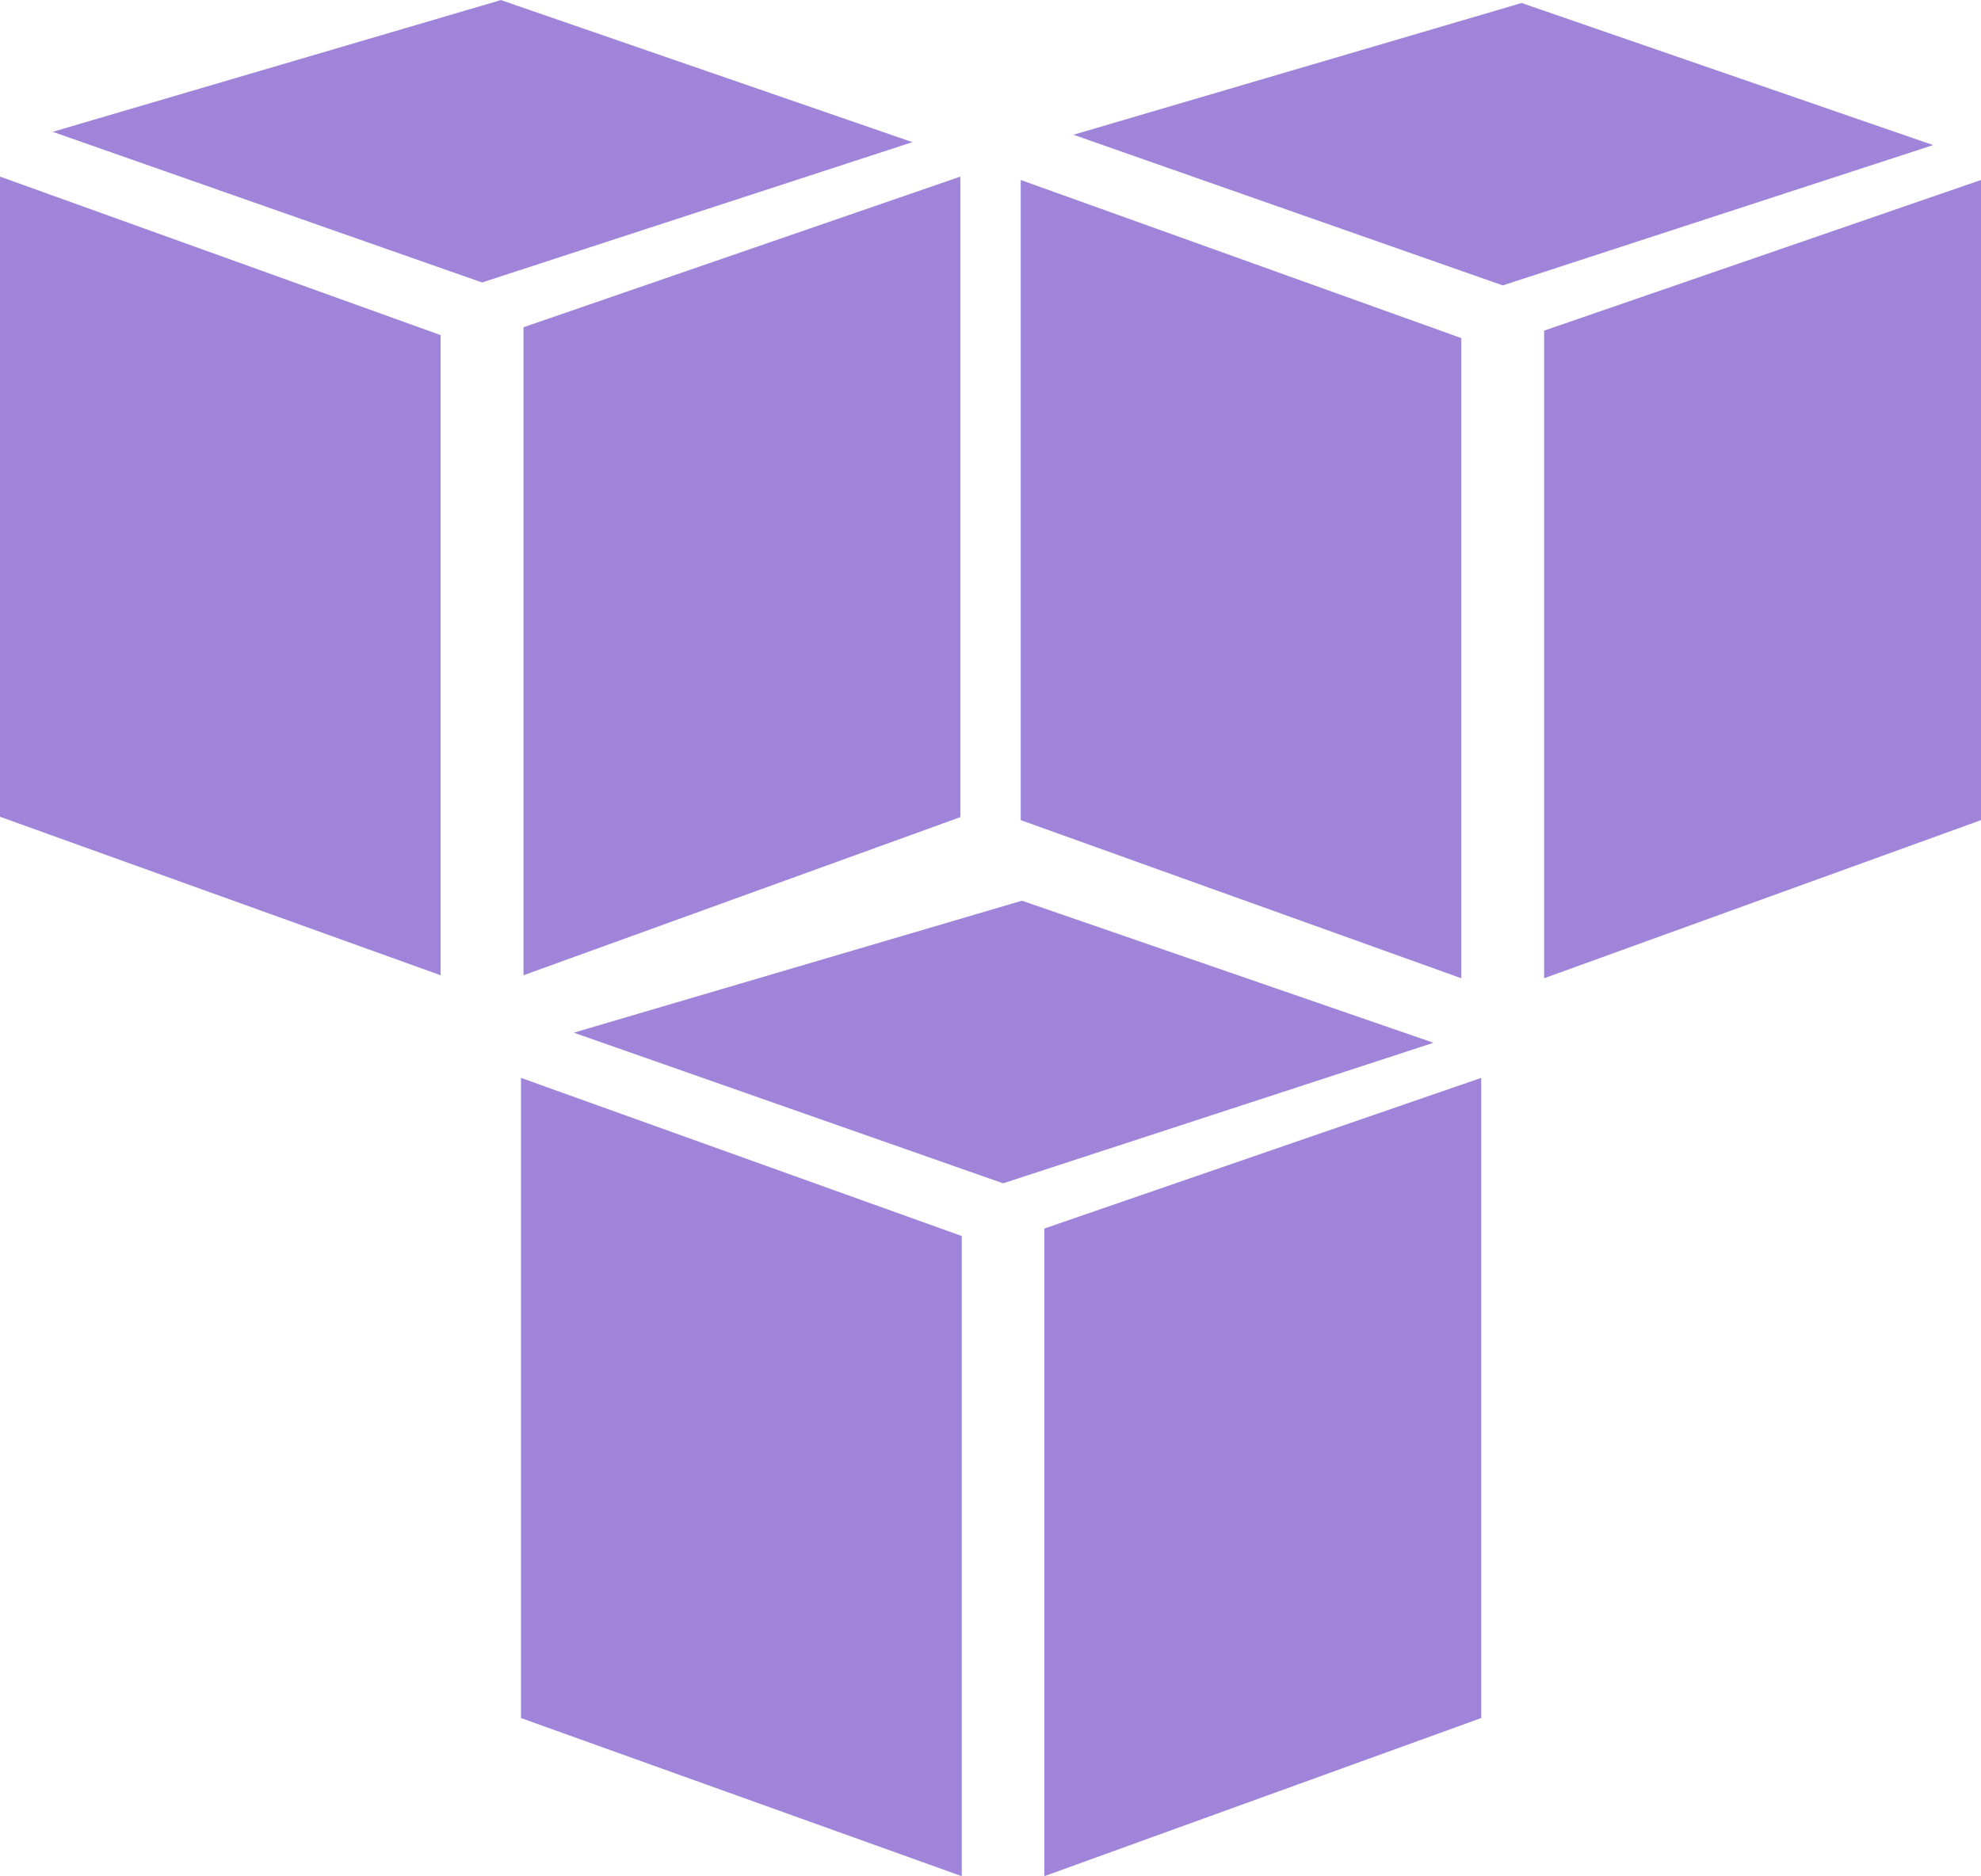 <svg id="s3-instance" xmlns="http://www.w3.org/2000/svg" width="27.016" height="25.591" viewBox="0 0 27.016 25.591">
  <g id="Gruppe_3302" data-name="Gruppe 3302" transform="translate(7.106 12.289)">
    <path id="Pfad_2378" data-name="Pfad 2378" d="M102,128.421l5.958-2.157v-8.732L102,119.587Z" transform="translate(-94.864 -115.118)" fill="#9f84d9"/>
    <path id="Pfad_2379" data-name="Pfad 2379" d="M59.311,128.421v-8.732L53.3,117.532v8.732Z" transform="translate(-53.301 -115.118)" fill="#9f84d9"/>
    <path id="Pfad_2380" data-name="Pfad 2380" d="M58.207,102.862l5.855,2.055L69.931,103l-5.612-1.938Z" transform="translate(-57.488 -101.065)" fill="#9f84d9"/>
  </g>
  <g id="Gruppe_3303" data-name="Gruppe 3303" transform="translate(0 0)">
    <path id="Pfad_2381" data-name="Pfad 2381" d="M53.532,44.594l5.958-2.157V33.7l-5.958,2.055Z" transform="translate(-46.393 -31.291)" fill="#9f84d9"/>
    <path id="Pfad_2382" data-name="Pfad 2382" d="M10.839,44.594V35.862L4.83,33.7v8.732Z" transform="translate(-4.83 -31.291)" fill="#9f84d9"/>
    <path id="Pfad_2383" data-name="Pfad 2383" d="M9.735,19.035l5.855,2.055,5.869-1.914-5.612-1.938Z" transform="translate(-9.016 -17.237)" fill="#9f84d9"/>
  </g>
  <g id="Gruppe_3304" data-name="Gruppe 3304" transform="translate(13.919 0.041)">
    <path id="Pfad_2384" data-name="Pfad 2384" d="M148.479,44.871l5.958-2.157V33.982l-5.958,2.055Z" transform="translate(-141.34 -31.568)" fill="#9f84d9"/>
    <path id="Pfad_2385" data-name="Pfad 2385" d="M105.787,44.871V36.139l-6.009-2.157v8.732Z" transform="translate(-99.777 -31.568)" fill="#9f84d9"/>
    <path id="Pfad_2386" data-name="Pfad 2386" d="M104.683,19.312l5.855,2.055,5.869-1.914-5.612-1.938Z" transform="translate(-103.963 -17.515)" fill="#9f84d9"/>
  </g>
</svg>
